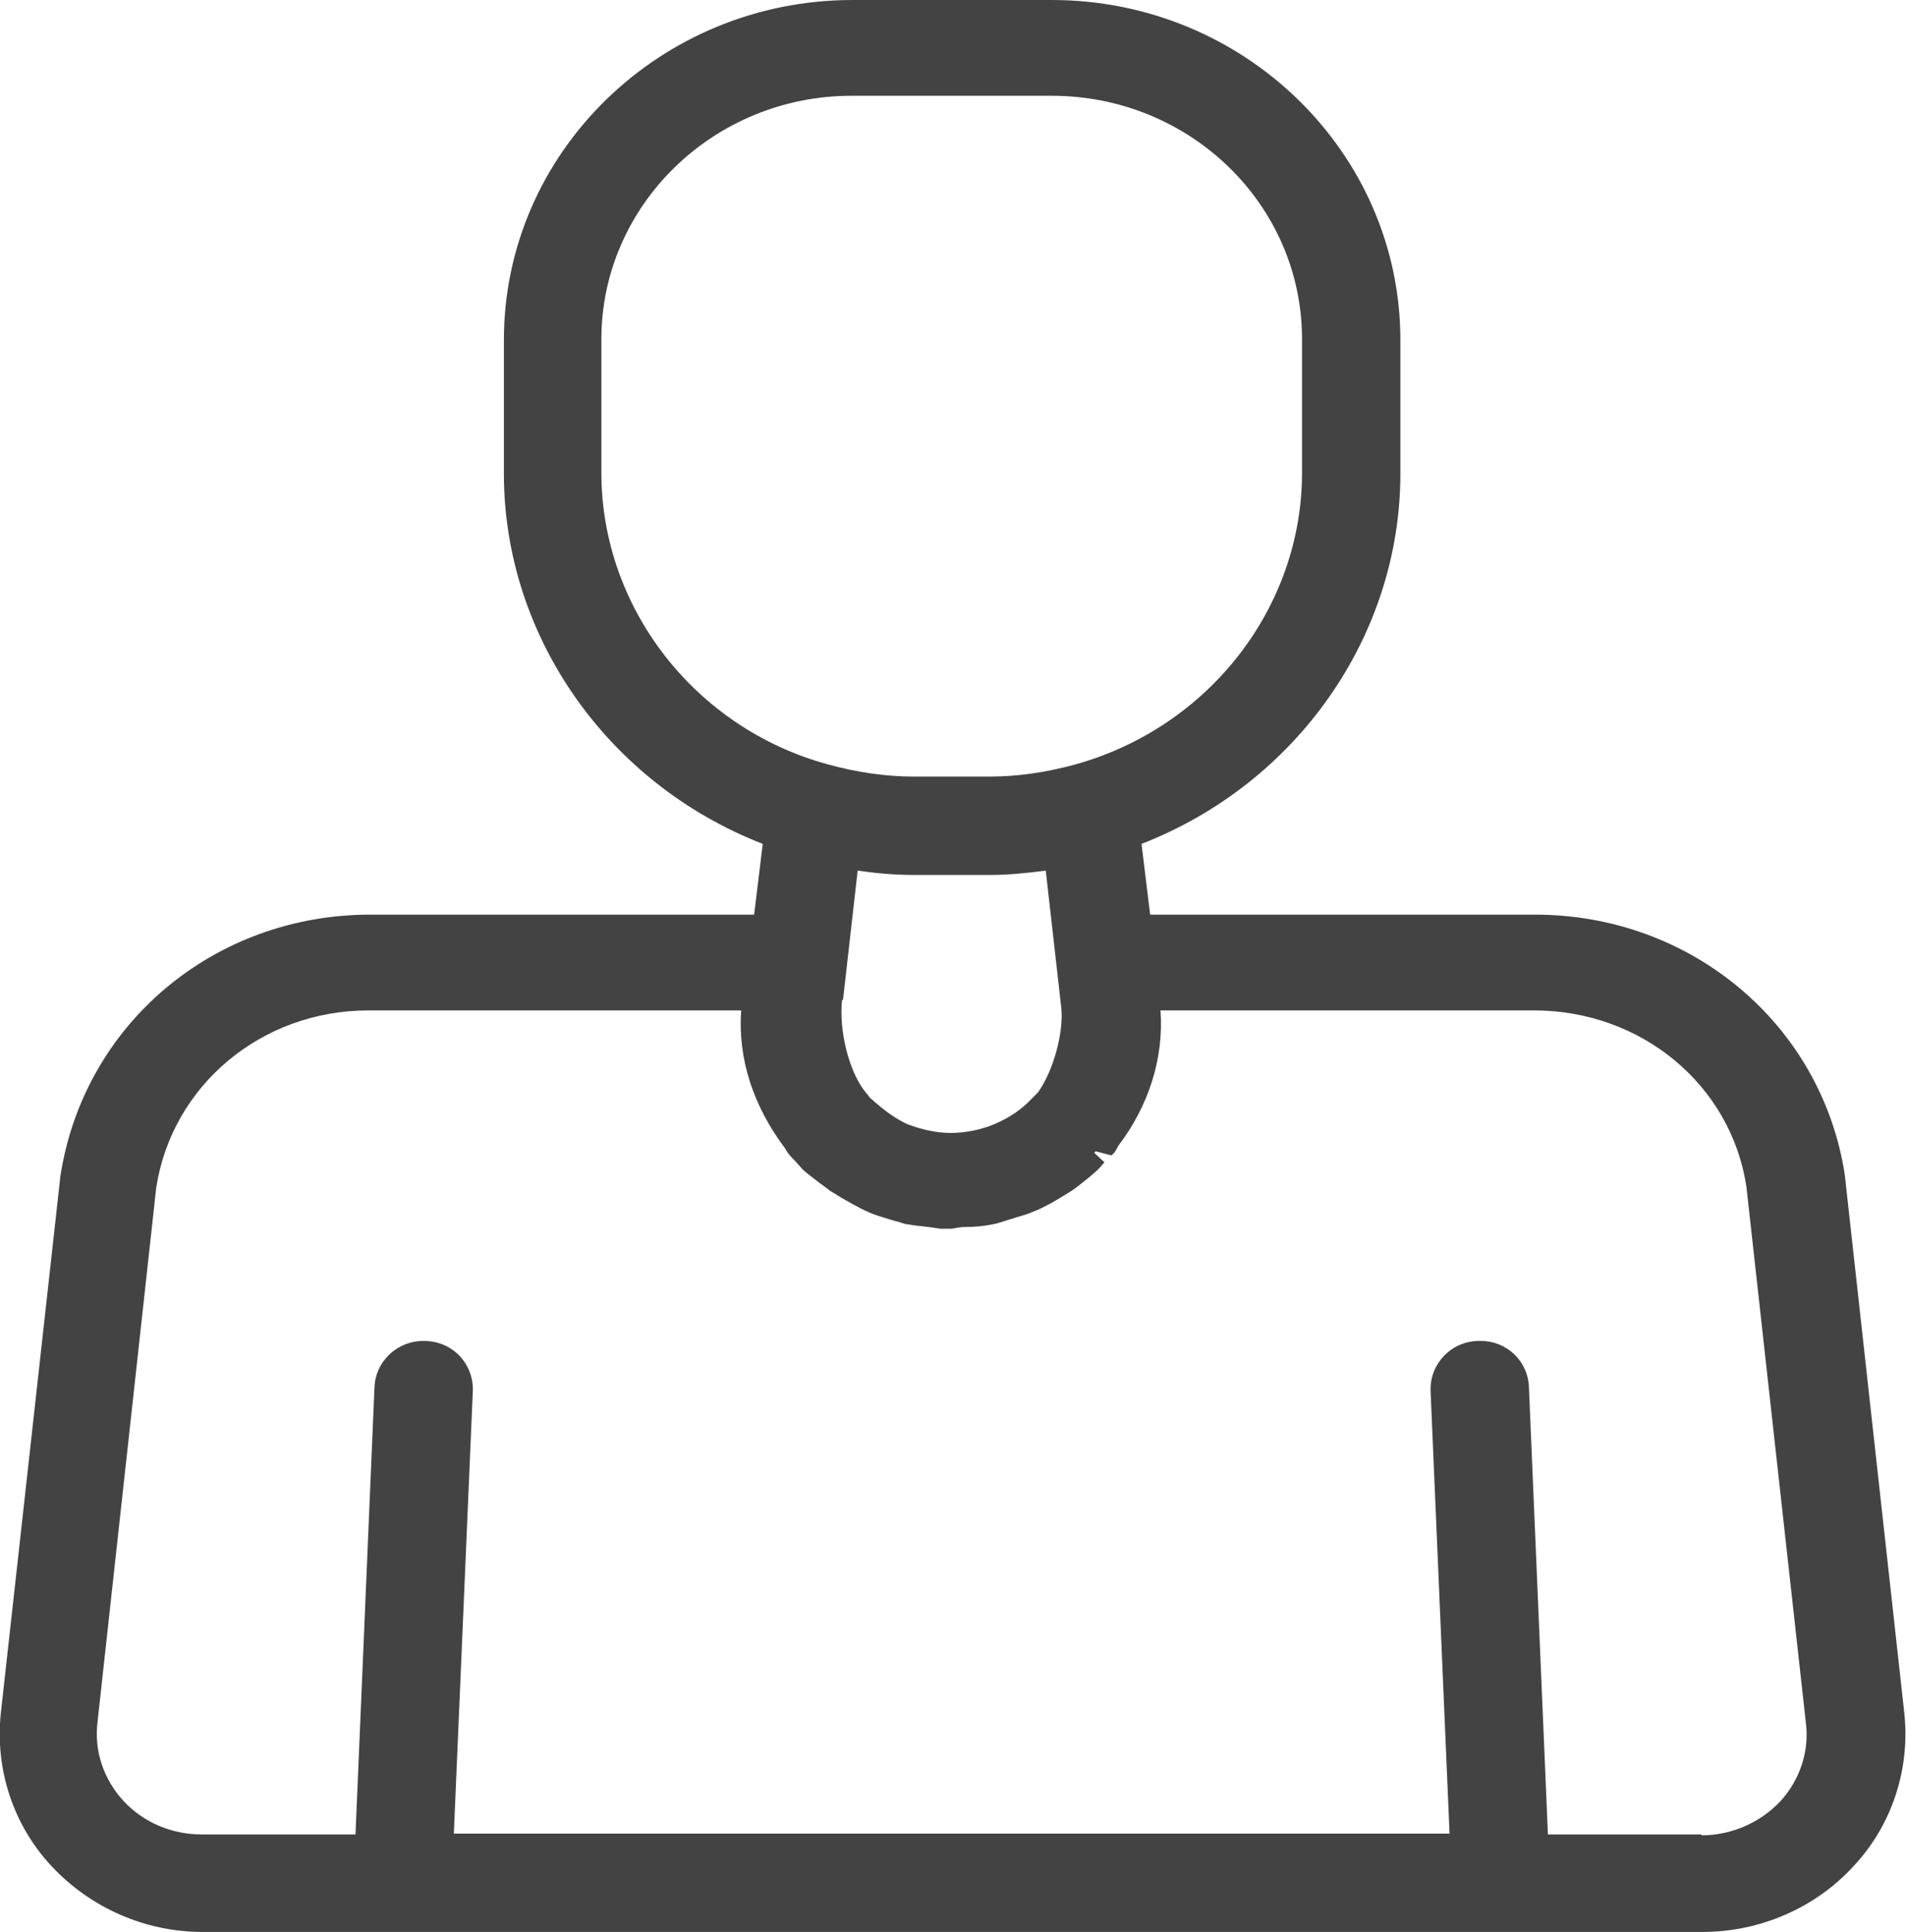 <?xml version="1.0" encoding="UTF-8"?><svg id="Ebene_2" xmlns="http://www.w3.org/2000/svg" width="22.09" height="22.39" viewBox="0 0 22.09 22.39"><g id="Ebene_1-2"><path d="M2.35,22.39c-.67,0-1.3-.28-1.75-.76S-.06,20.5.01,19.85l.69-6.22c.27-1.76,1.78-3.03,3.59-3.03h4.45l.1-.82c-1.8-.7-3-2.41-3-4.29v-1.55c0-2.17,1.81-3.94,4.04-3.94h2.31c2.23,0,4.04,1.77,4.04,3.94v1.55c0,1.88-1.2,3.59-3,4.29l.1.82h4.46c1.81,0,3.32,1.27,3.59,3.01l.69,6.24c.07.65-.14,1.3-.59,1.78-.44.48-1.08.76-1.75.76H2.35ZM19.72,21.27c.34,0,.67-.14.91-.39.23-.25.34-.58.3-.91l-.69-6.22c-.18-1.18-1.22-2.04-2.46-2.04h-4.33c.04.56-.14,1.11-.49,1.57-.03.06-.05.09-.08.11l-.23-.06.15.14c-.09.11-.13.13-.16.16-.1.08-.16.13-.22.17-.08.05-.16.1-.25.15-.08.04-.13.07-.19.09-.09.04-.18.06-.27.09-.1.03-.15.05-.21.06-.1.02-.21.03-.31.03-.09,0-.13.02-.17.02h-.12c-.18-.03-.27-.03-.37-.05-.05,0-.1-.03-.16-.04-.16-.05-.24-.07-.32-.11-.05-.02-.1-.05-.14-.07-.13-.07-.21-.12-.29-.17-.05-.04-.11-.08-.16-.12-.09-.07-.13-.1-.16-.13l-.08-.09c-.08-.08-.1-.11-.12-.15-.37-.49-.55-1.04-.51-1.6h-4.32c-1.24,0-2.28.87-2.46,2.06l-.68,6.19c-.04.33.07.66.3.91.23.25.56.39.91.39h1.78l.22-5.18c.01-.3.26-.54.57-.54.34,0,.58.27.57.58l-.22,5.13h11.54l-.22-5.13c-.01-.31.23-.57.55-.58h.03c.3,0,.55.23.56.54l.22,5.18h1.78ZM9.76,11.58c-.04.37.08.82.25,1.05.03.04.05.06.07.09.19.17.31.25.44.31.19.07.35.1.5.1s.31-.03.45-.08c.18-.07.31-.15.43-.26l.13-.13c.18-.25.3-.7.27-.98l-.18-1.59c-.24.03-.44.05-.63.05h-.9c-.23,0-.44-.02-.65-.05l-.17,1.5h-.01ZM9.87,1.11c-1.6,0-2.9,1.27-2.9,2.82v1.55c0,1.56,1.08,2.96,2.63,3.38.33.09.66.14.99.14h.88c.33,0,.66-.05.99-.14,1.55-.43,2.63-1.82,2.63-3.38v-1.55c0-1.56-1.3-2.82-2.9-2.82h-2.32Z" fill="#434343"/><path d="M21.86,19.87l-.69-6.23c-.26-1.64-1.68-2.84-3.39-2.84h-4.64l-.13-1.16c1.79-.63,3.01-2.29,3.01-4.16v-1.55c0-2.06-1.72-3.74-3.84-3.74h-2.31c-2.12,0-3.84,1.68-3.84,3.74v1.55c0,1.87,1.23,3.53,3.01,4.16l-.13,1.16h-4.63c-1.71,0-3.13,1.19-3.39,2.85l-.69,6.22c-.07.59.13,1.18.54,1.62s.99.7,1.6.7h17.38c.61,0,1.19-.25,1.6-.7.41-.44.6-1.03.54-1.62h0ZM6.77,5.49v-1.55c0-1.67,1.39-3.02,3.1-3.02h2.31c1.71,0,3.1,1.36,3.1,3.02v1.55c0,1.65-1.14,3.13-2.78,3.58-.35.1-.7.15-1.05.15h-.88c-.35,0-.7-.05-1.05-.15-1.63-.45-2.77-1.92-2.77-3.58h.02,0ZM9.61,11.2l.16-1.35h.08c.24.04.48.07.72.07h.92c.24,0,.48-.03.72-.07h.08l.16,1.35h0l.05.44c.04.34-.1.83-.29,1.1-.03.04-.06.08-.09.11-.02.03-.05.05-.08.07-.13.12-.28.22-.44.28-.02,0-.04,0-.06.02-.34.12-.71.12-1.04,0-.02,0-.04,0-.06-.02-.16-.06-.3-.16-.44-.28-.03-.02-.05-.05-.08-.07-.03-.04-.06-.07-.09-.11-.19-.27-.33-.76-.29-1.1v-.09l.05-.35h.02ZM20.78,21.02c-.27.29-.65.46-1.05.46h-1.98l-.23-5.37c0-.2-.18-.35-.38-.34-.2,0-.36.17-.35.37l.22,5.34H5.06l.22-5.34c0-.2-.15-.37-.35-.37s-.37.15-.38.34l-.23,5.37h-1.98c-.4,0-.79-.17-1.05-.46-.27-.29-.4-.68-.35-1.07l.69-6.2c.2-1.29,1.32-2.23,2.66-2.23h4.54v.04h0v.07c-.07.56.09,1.1.43,1.54.02.03.04.08.07.11.02.03.05.04.07.07.02.02.03.05.06.07.04.04.09.07.13.1.05.04.1.09.16.13.07.05.15.09.23.13.06.03.11.06.17.09.08.03.16.06.25.08.06.02.13.04.19.06.1.02.19.02.29.03.05,0,.1.02.16.02s.1,0,.15-.02c.1,0,.2,0,.3-.03.07,0,.13-.04.19-.05.08-.02.17-.05.25-.08.06-.03.11-.06.17-.09.08-.04.16-.08.23-.13.06-.04.11-.08.16-.13.04-.03.09-.06.13-.1.02-.02.04-.05.06-.07s.05-.04.07-.07c.03-.03.05-.07.07-.11.34-.44.51-.98.44-1.54v-.07h0v-.04h4.55c1.34,0,2.46.94,2.66,2.21l.69,6.21c.04.39-.09.78-.35,1.07h-.03Z" fill="#434343"/></g></svg>